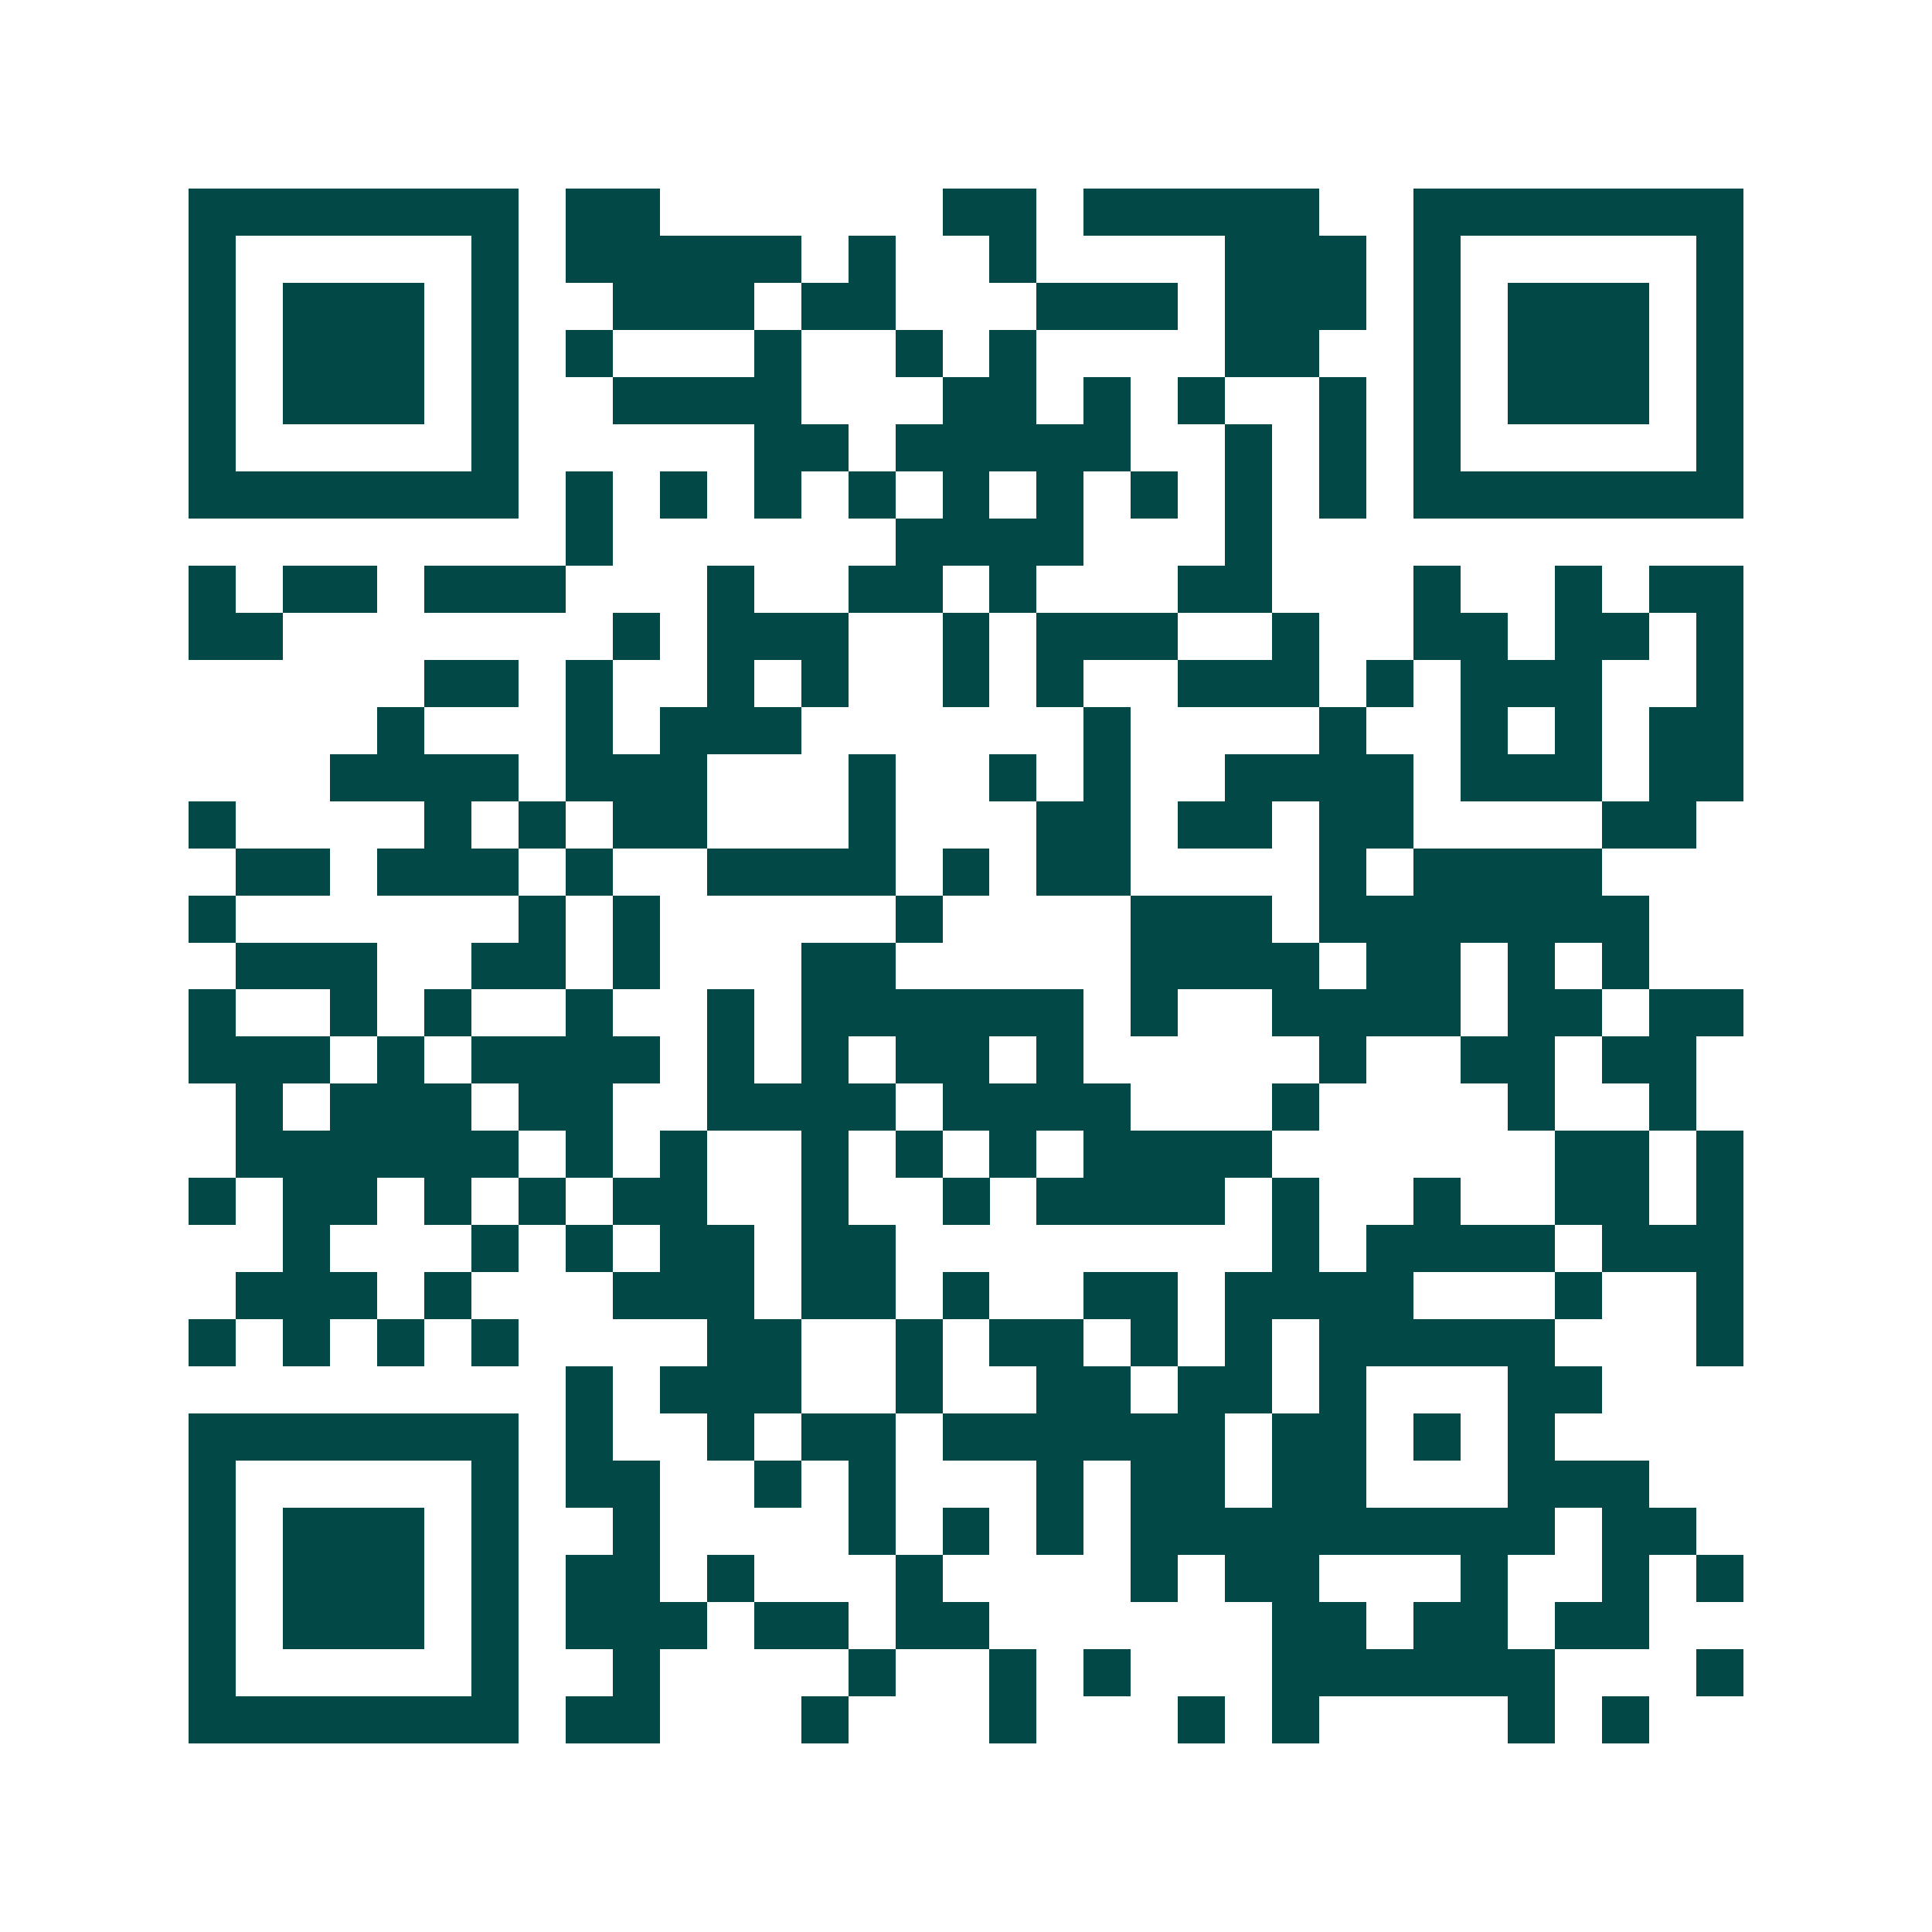 <svg xmlns="http://www.w3.org/2000/svg" width="200" height="200" viewBox="0 0 41 41" shape-rendering="crispEdges"><path fill="#ffffff" d="M0 0h41v41H0z"/><path stroke="#014847" d="M4 4.5h7m1 0h2m6 0h2m1 0h5m2 0h7M4 5.5h1m5 0h1m1 0h5m1 0h1m2 0h1m4 0h3m1 0h1m5 0h1M4 6.5h1m1 0h3m1 0h1m2 0h3m1 0h2m3 0h3m1 0h3m1 0h1m1 0h3m1 0h1M4 7.5h1m1 0h3m1 0h1m1 0h1m3 0h1m2 0h1m1 0h1m4 0h2m2 0h1m1 0h3m1 0h1M4 8.5h1m1 0h3m1 0h1m2 0h4m3 0h2m1 0h1m1 0h1m2 0h1m1 0h1m1 0h3m1 0h1M4 9.5h1m5 0h1m5 0h2m1 0h5m2 0h1m1 0h1m1 0h1m5 0h1M4 10.5h7m1 0h1m1 0h1m1 0h1m1 0h1m1 0h1m1 0h1m1 0h1m1 0h1m1 0h1m1 0h7M12 11.5h1m6 0h4m3 0h1M4 12.5h1m1 0h2m1 0h3m3 0h1m2 0h2m1 0h1m3 0h2m3 0h1m2 0h1m1 0h2M4 13.5h2m7 0h1m1 0h3m2 0h1m1 0h3m2 0h1m2 0h2m1 0h2m1 0h1M9 14.5h2m1 0h1m2 0h1m1 0h1m2 0h1m1 0h1m2 0h3m1 0h1m1 0h3m2 0h1M8 15.5h1m3 0h1m1 0h3m6 0h1m4 0h1m2 0h1m1 0h1m1 0h2M7 16.5h4m1 0h3m3 0h1m2 0h1m1 0h1m2 0h4m1 0h3m1 0h2M4 17.5h1m4 0h1m1 0h1m1 0h2m3 0h1m3 0h2m1 0h2m1 0h2m4 0h2M5 18.5h2m1 0h3m1 0h1m2 0h4m1 0h1m1 0h2m4 0h1m1 0h4M4 19.5h1m6 0h1m1 0h1m5 0h1m4 0h3m1 0h7M5 20.5h3m2 0h2m1 0h1m3 0h2m5 0h4m1 0h2m1 0h1m1 0h1M4 21.5h1m2 0h1m1 0h1m2 0h1m2 0h1m1 0h6m1 0h1m2 0h4m1 0h2m1 0h2M4 22.5h3m1 0h1m1 0h4m1 0h1m1 0h1m1 0h2m1 0h1m5 0h1m2 0h2m1 0h2M5 23.5h1m1 0h3m1 0h2m2 0h4m1 0h4m3 0h1m4 0h1m2 0h1M5 24.5h6m1 0h1m1 0h1m2 0h1m1 0h1m1 0h1m1 0h4m6 0h2m1 0h1M4 25.5h1m1 0h2m1 0h1m1 0h1m1 0h2m2 0h1m2 0h1m1 0h4m1 0h1m2 0h1m2 0h2m1 0h1M6 26.5h1m3 0h1m1 0h1m1 0h2m1 0h2m8 0h1m1 0h4m1 0h3M5 27.5h3m1 0h1m3 0h3m1 0h2m1 0h1m2 0h2m1 0h4m3 0h1m2 0h1M4 28.5h1m1 0h1m1 0h1m1 0h1m4 0h2m2 0h1m1 0h2m1 0h1m1 0h1m1 0h5m3 0h1M12 29.5h1m1 0h3m2 0h1m2 0h2m1 0h2m1 0h1m3 0h2M4 30.5h7m1 0h1m2 0h1m1 0h2m1 0h6m1 0h2m1 0h1m1 0h1M4 31.5h1m5 0h1m1 0h2m2 0h1m1 0h1m3 0h1m1 0h2m1 0h2m3 0h3M4 32.5h1m1 0h3m1 0h1m2 0h1m4 0h1m1 0h1m1 0h1m1 0h9m1 0h2M4 33.5h1m1 0h3m1 0h1m1 0h2m1 0h1m3 0h1m4 0h1m1 0h2m3 0h1m2 0h1m1 0h1M4 34.5h1m1 0h3m1 0h1m1 0h3m1 0h2m1 0h2m6 0h2m1 0h2m1 0h2M4 35.5h1m5 0h1m2 0h1m4 0h1m2 0h1m1 0h1m3 0h6m3 0h1M4 36.5h7m1 0h2m3 0h1m3 0h1m3 0h1m1 0h1m4 0h1m1 0h1"/></svg>
